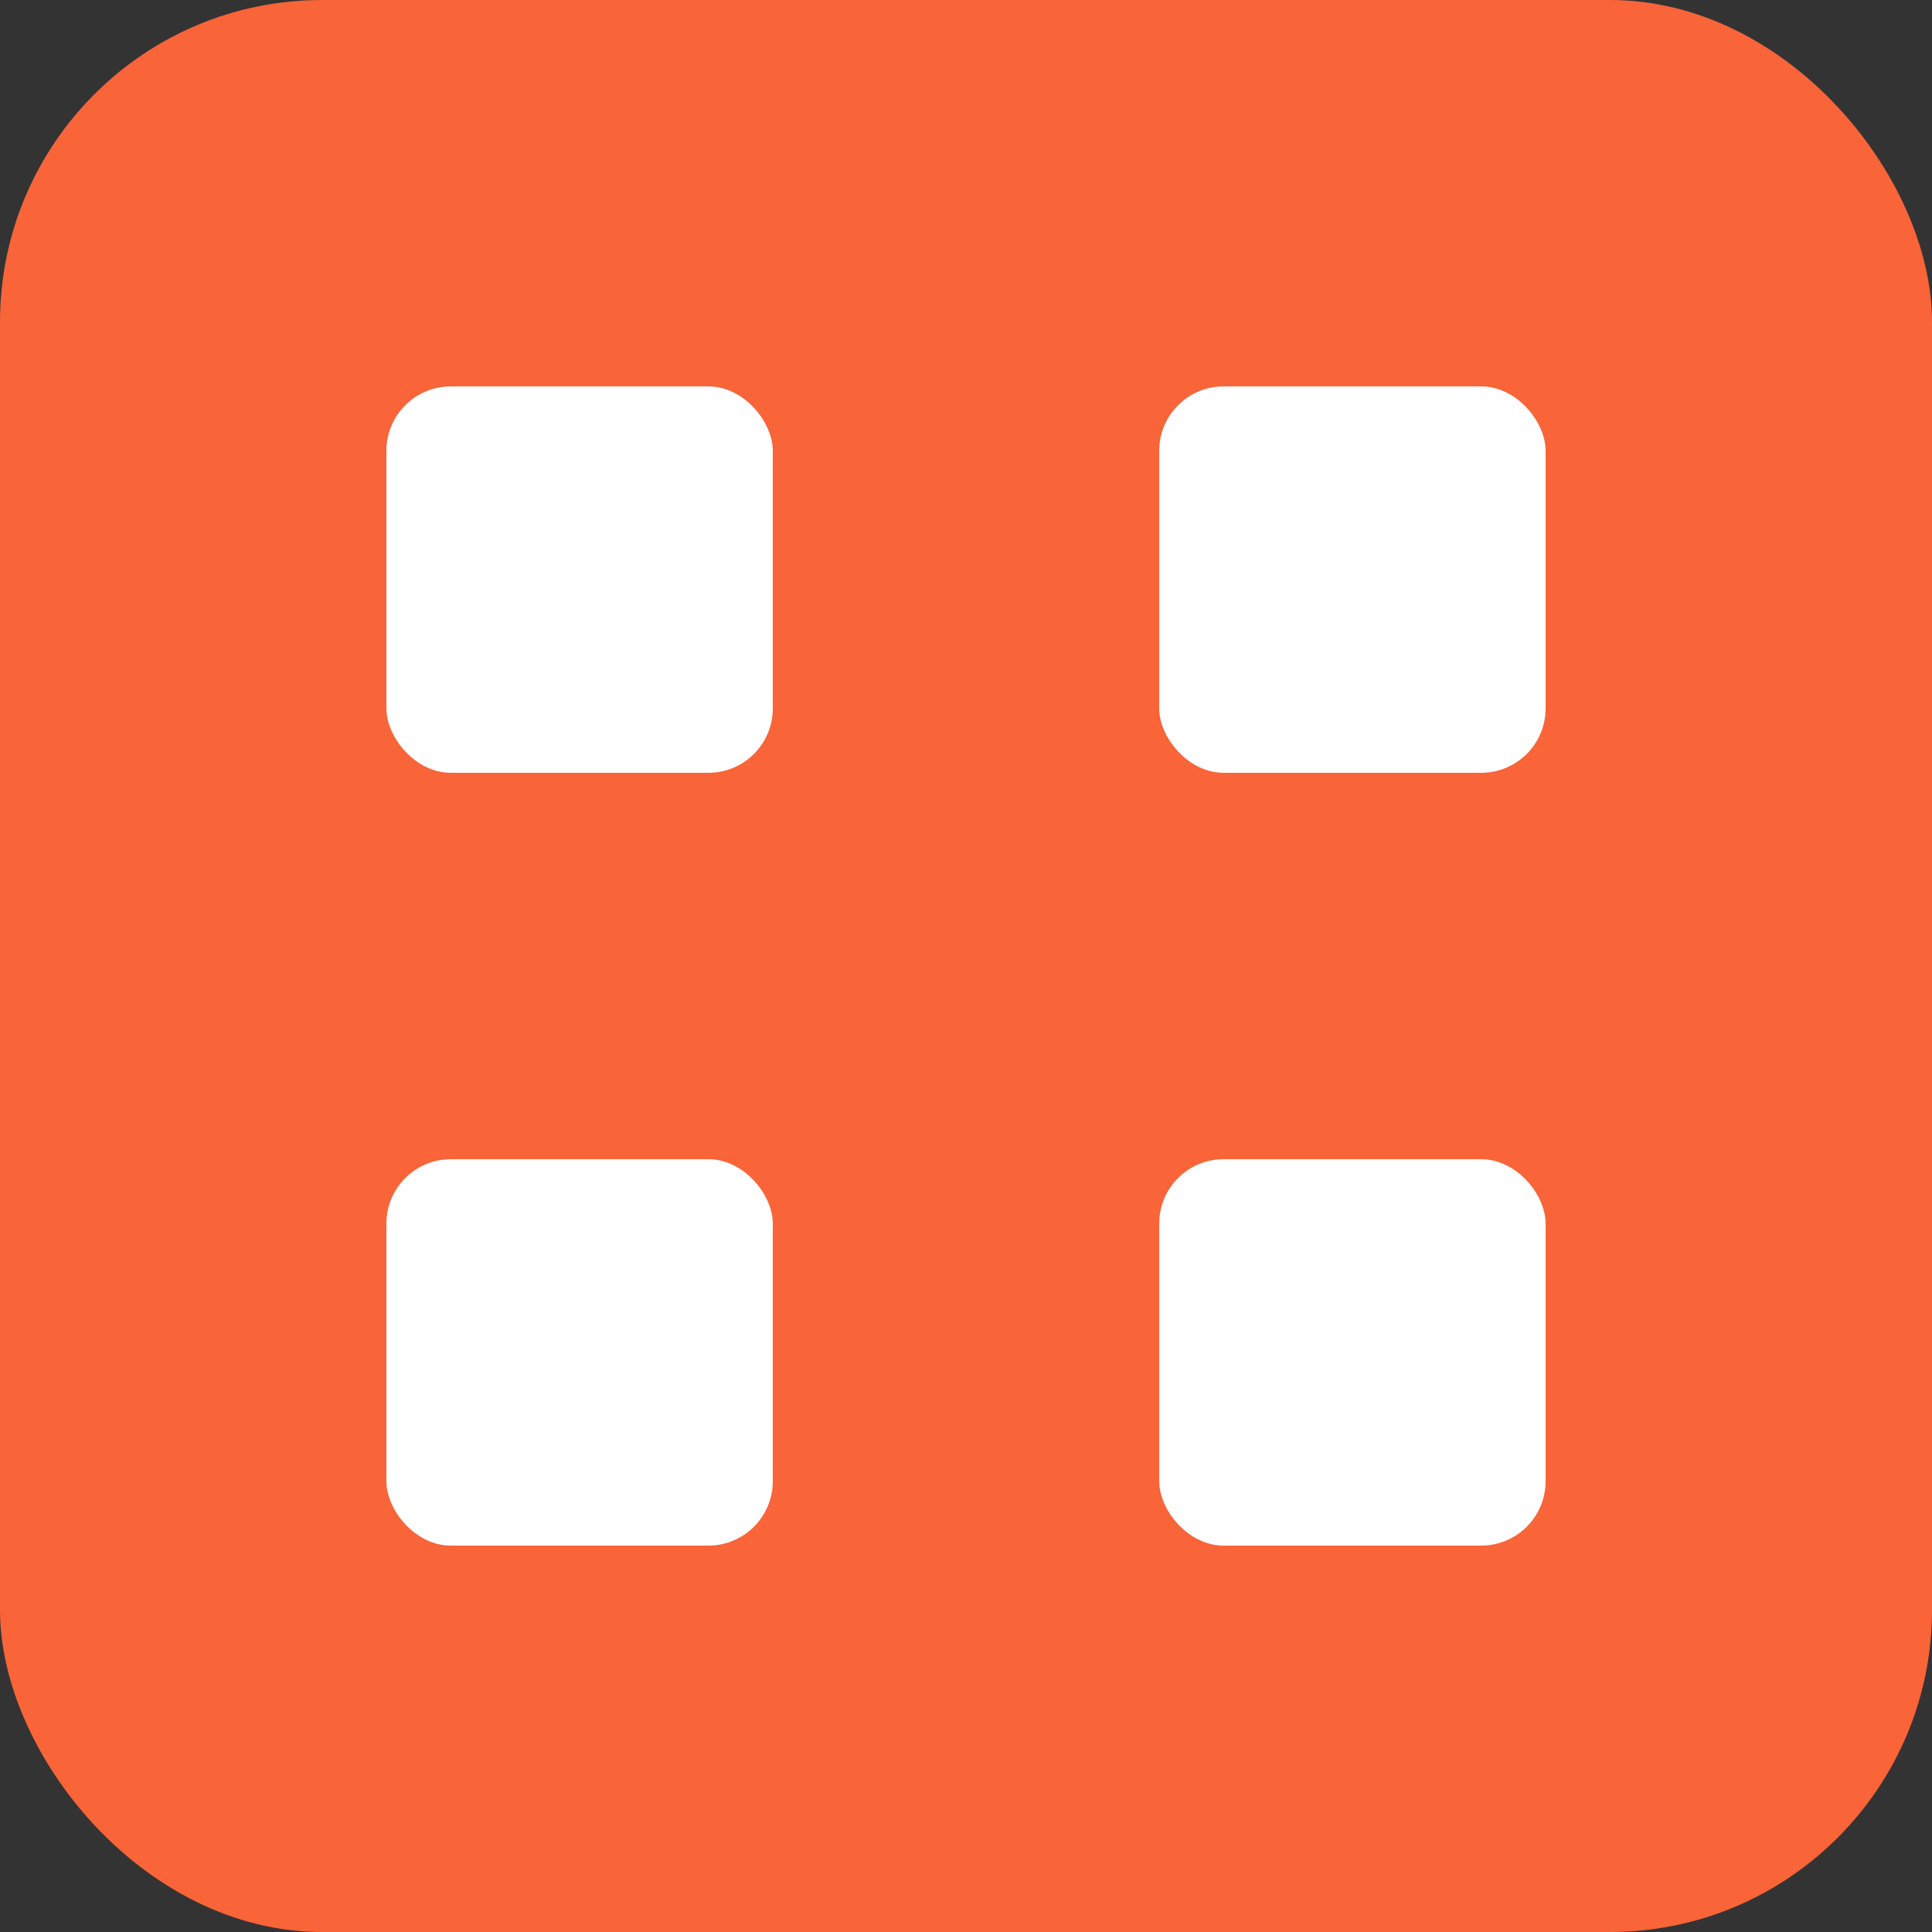 <svg width="60" height="60" viewBox="0 0 60 60" fill="none" xmlns="http://www.w3.org/2000/svg">
  <rect x="0" y="0" width="60" height="60" fill="#333333" stroke="none"/>
  <rect width="60" height="60" rx="10" fill="#F96438"/>
  <rect x="12" y="12" width="12" height="12" rx="2" fill="white"/>
  <rect x="12" y="36" width="12" height="12" rx="2" fill="white"/>
  <rect x="36" y="12" width="12" height="12" rx="2" fill="white"/>
  <rect x="36" y="36" width="12" height="12" rx="2" fill="white"/>
</svg>
